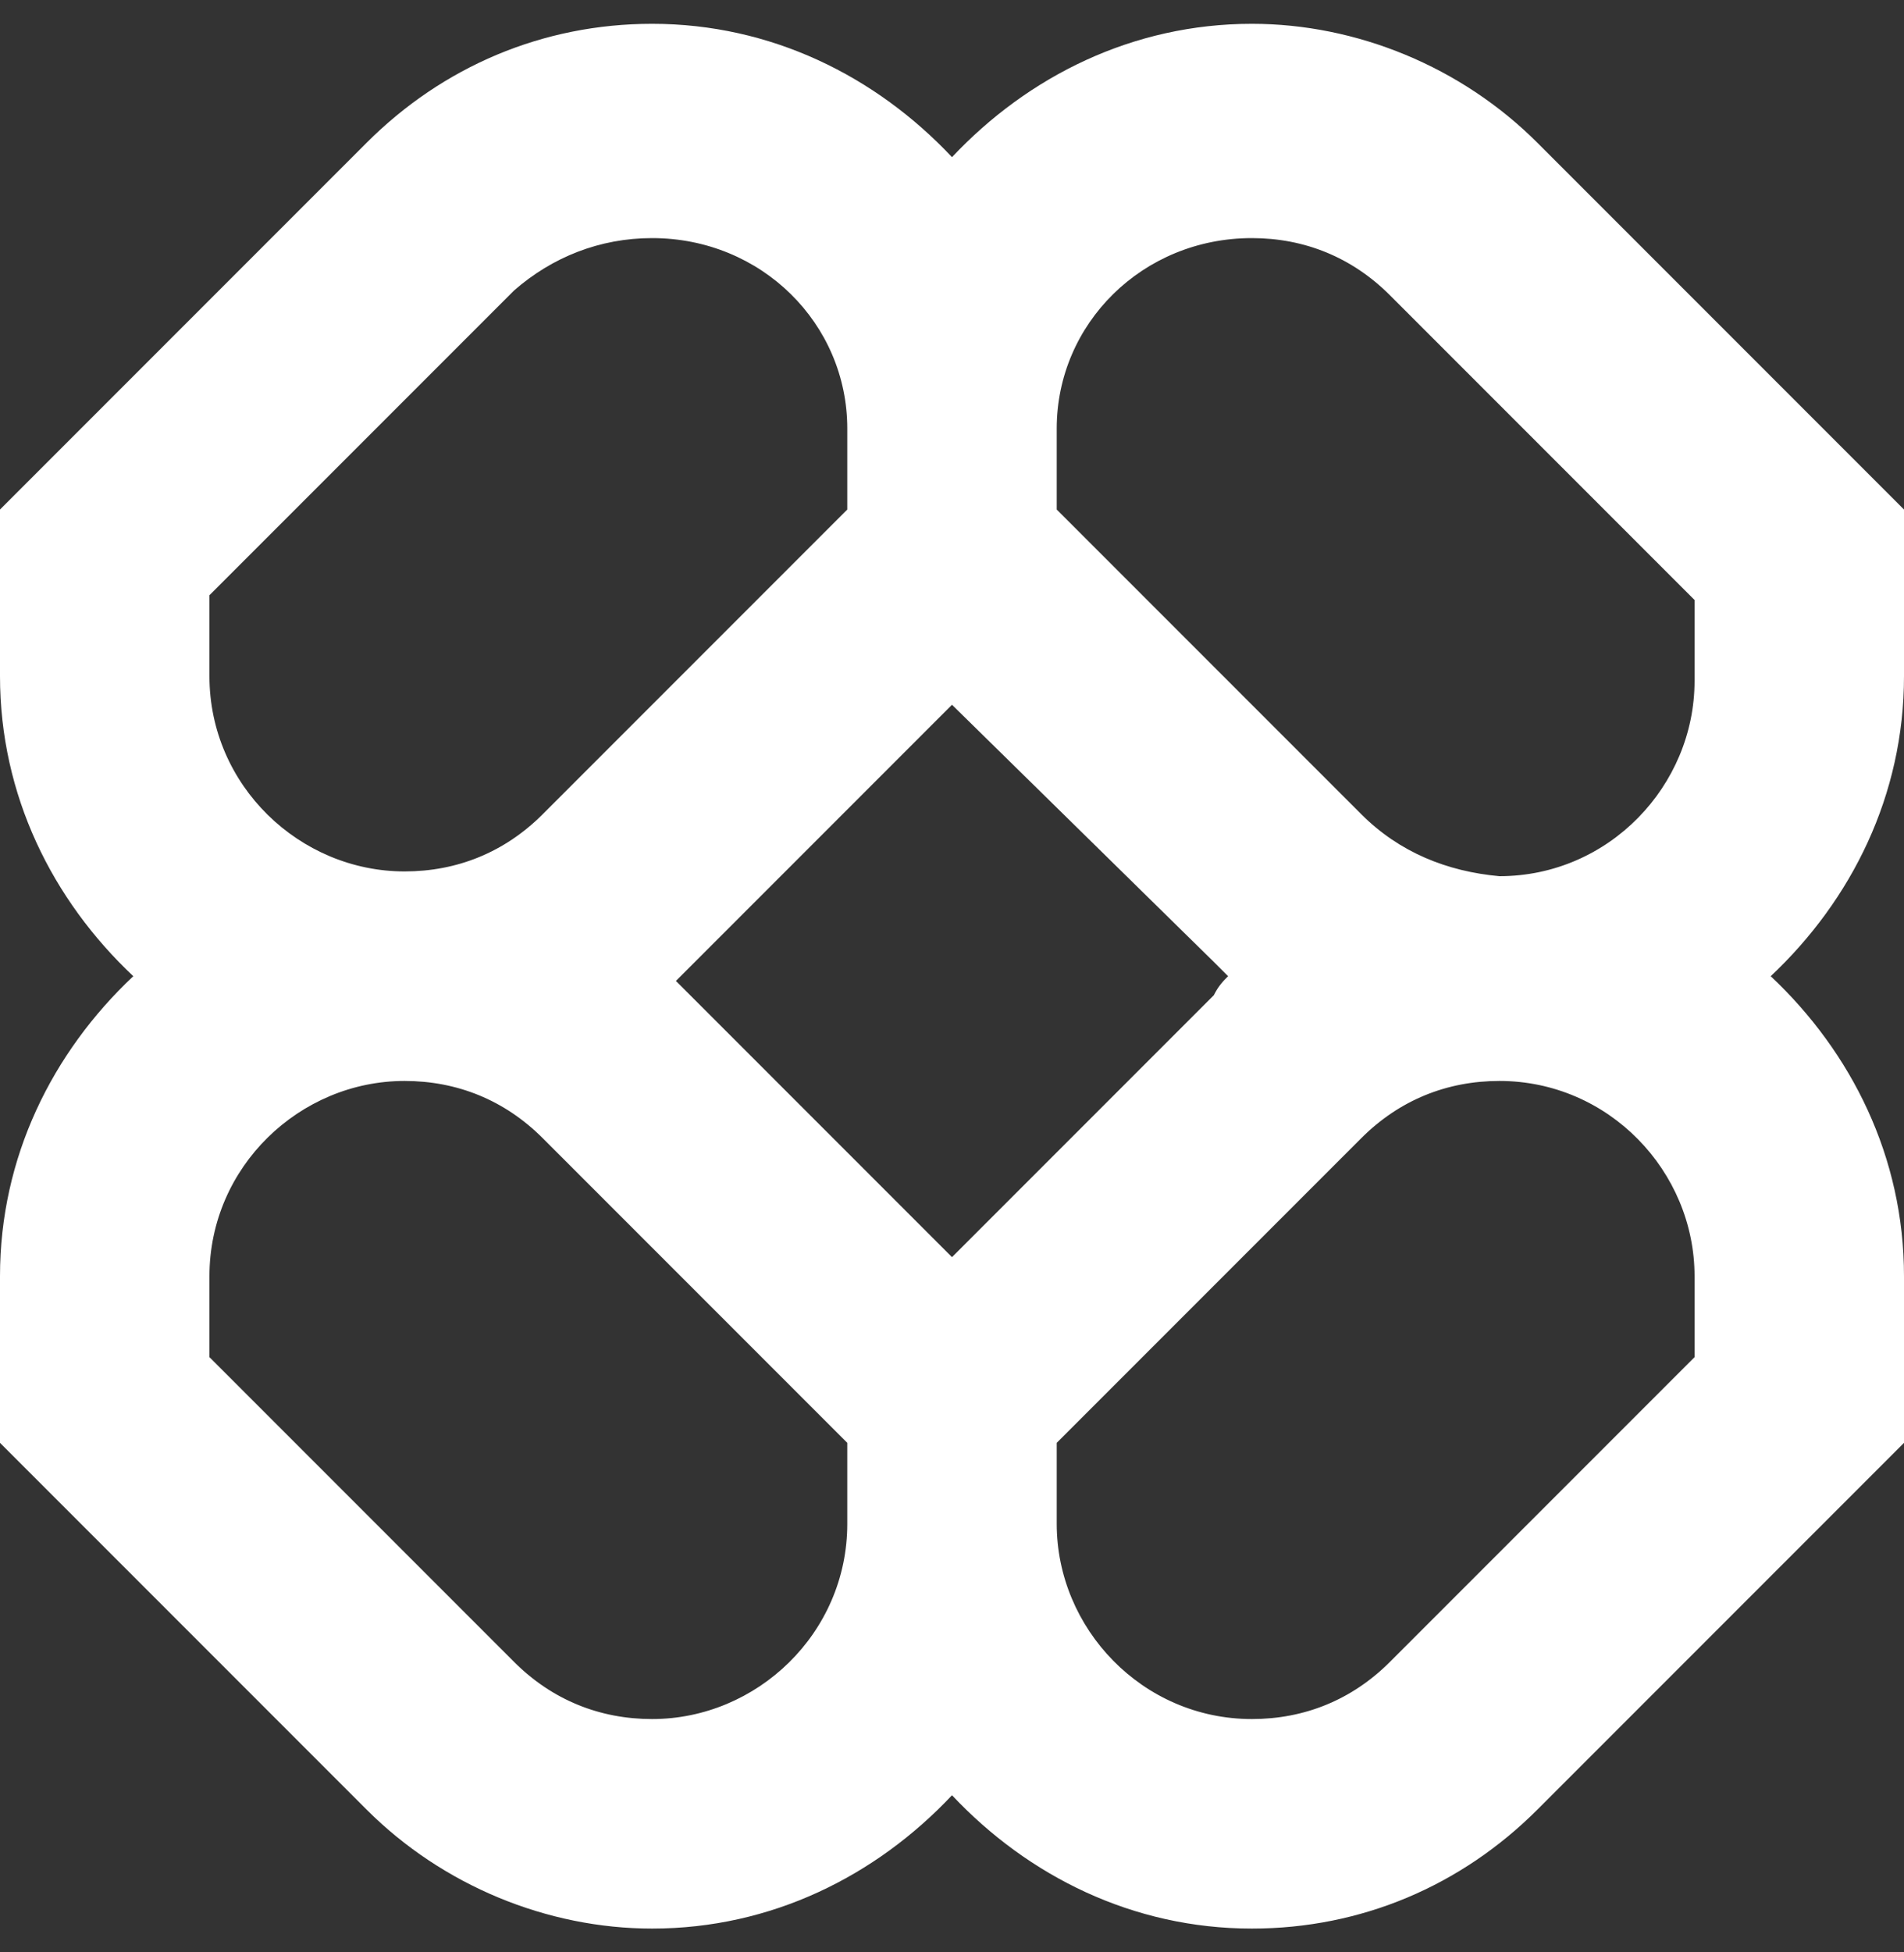 <?xml version="1.0" encoding="utf-8"?>
<!-- Generator: Adobe Illustrator 28.3.0, SVG Export Plug-In . SVG Version: 6.00 Build 0)  -->
<svg version="1.1" id="logo-88" xmlns="http://www.w3.org/2000/svg" xmlns:xlink="http://www.w3.org/1999/xlink" x="0px" y="0px"
	 viewBox="0 0 40 41" style="enable-background:new 0 0 40 41;" xml:space="preserve">
<rect x="0" y="0" width="40" height="41" fill="#333333" stroke="none"/>
<style type="text/css">
	.st0{fill-rule:evenodd;clip-rule:evenodd;fill:#FFFFFF;}
</style>
<path class="st0" d="M13.7,0.5c-2.3,0-4.4,0.9-6,2.5L0,10.7v3.5c0,2.5,1.1,4.7,2.8,6.3C1.1,22.1,0,24.3,0,26.8v3.5L7.7,38
	c1.6,1.6,3.8,2.5,6,2.5c2.5,0,4.7-1.1,6.3-2.8c1.6,1.7,3.8,2.8,6.3,2.8c2.3,0,4.4-0.9,6-2.5l7.7-7.7v-3.5c0-2.5-1.1-4.7-2.8-6.3
	c1.7-1.6,2.8-3.8,2.8-6.3v-3.5L32.3,3c-1.6-1.6-3.8-2.5-6-2.5c-2.5,0-4.7,1.1-6.3,2.8C18.4,1.6,16.2,0.5,13.7,0.5z M25.8,20.5
	c-0.1-0.1-0.2-0.2-0.3-0.3L20,14.8l-5.5,5.5c-0.1,0.1-0.2,0.2-0.3,0.3c0.1,0.1,0.2,0.2,0.3,0.3l5.5,5.5l5.5-5.5
	C25.6,20.7,25.7,20.6,25.8,20.5z M22.2,30.3V32c0,2.2,1.8,4.1,4.1,4.1c1.1,0,2.1-0.4,2.9-1.2l6.4-6.4v-1.7c0-2.2-1.8-4.1-4.1-4.1
	c-1.1,0-2.1,0.4-2.9,1.2L22.2,30.3z M17.8,30.3l-6.4-6.4c-0.8-0.8-1.8-1.2-2.9-1.2c-2.2,0-4.1,1.8-4.1,4.1v1.7l6.4,6.4
	c0.8,0.8,1.8,1.2,2.9,1.2c2.2,0,4.1-1.8,4.1-4.1V30.3z M17.8,9v1.7l-6.4,6.4c-0.8,0.8-1.8,1.2-2.9,1.2c-2.2,0-4.1-1.8-4.1-4.1v-1.7
	l6.4-6.4C11.6,5.4,12.6,5,13.7,5C16,5,17.8,6.8,17.8,9z M28.6,17.1l-6.4-6.4V9C22.2,6.8,24,5,26.3,5c1.1,0,2.1,0.4,2.9,1.2l6.4,6.4
	v1.7c0,2.2-1.8,4.1-4.1,4.1C30.4,18.3,29.4,17.9,28.6,17.1z"/>
</svg>

